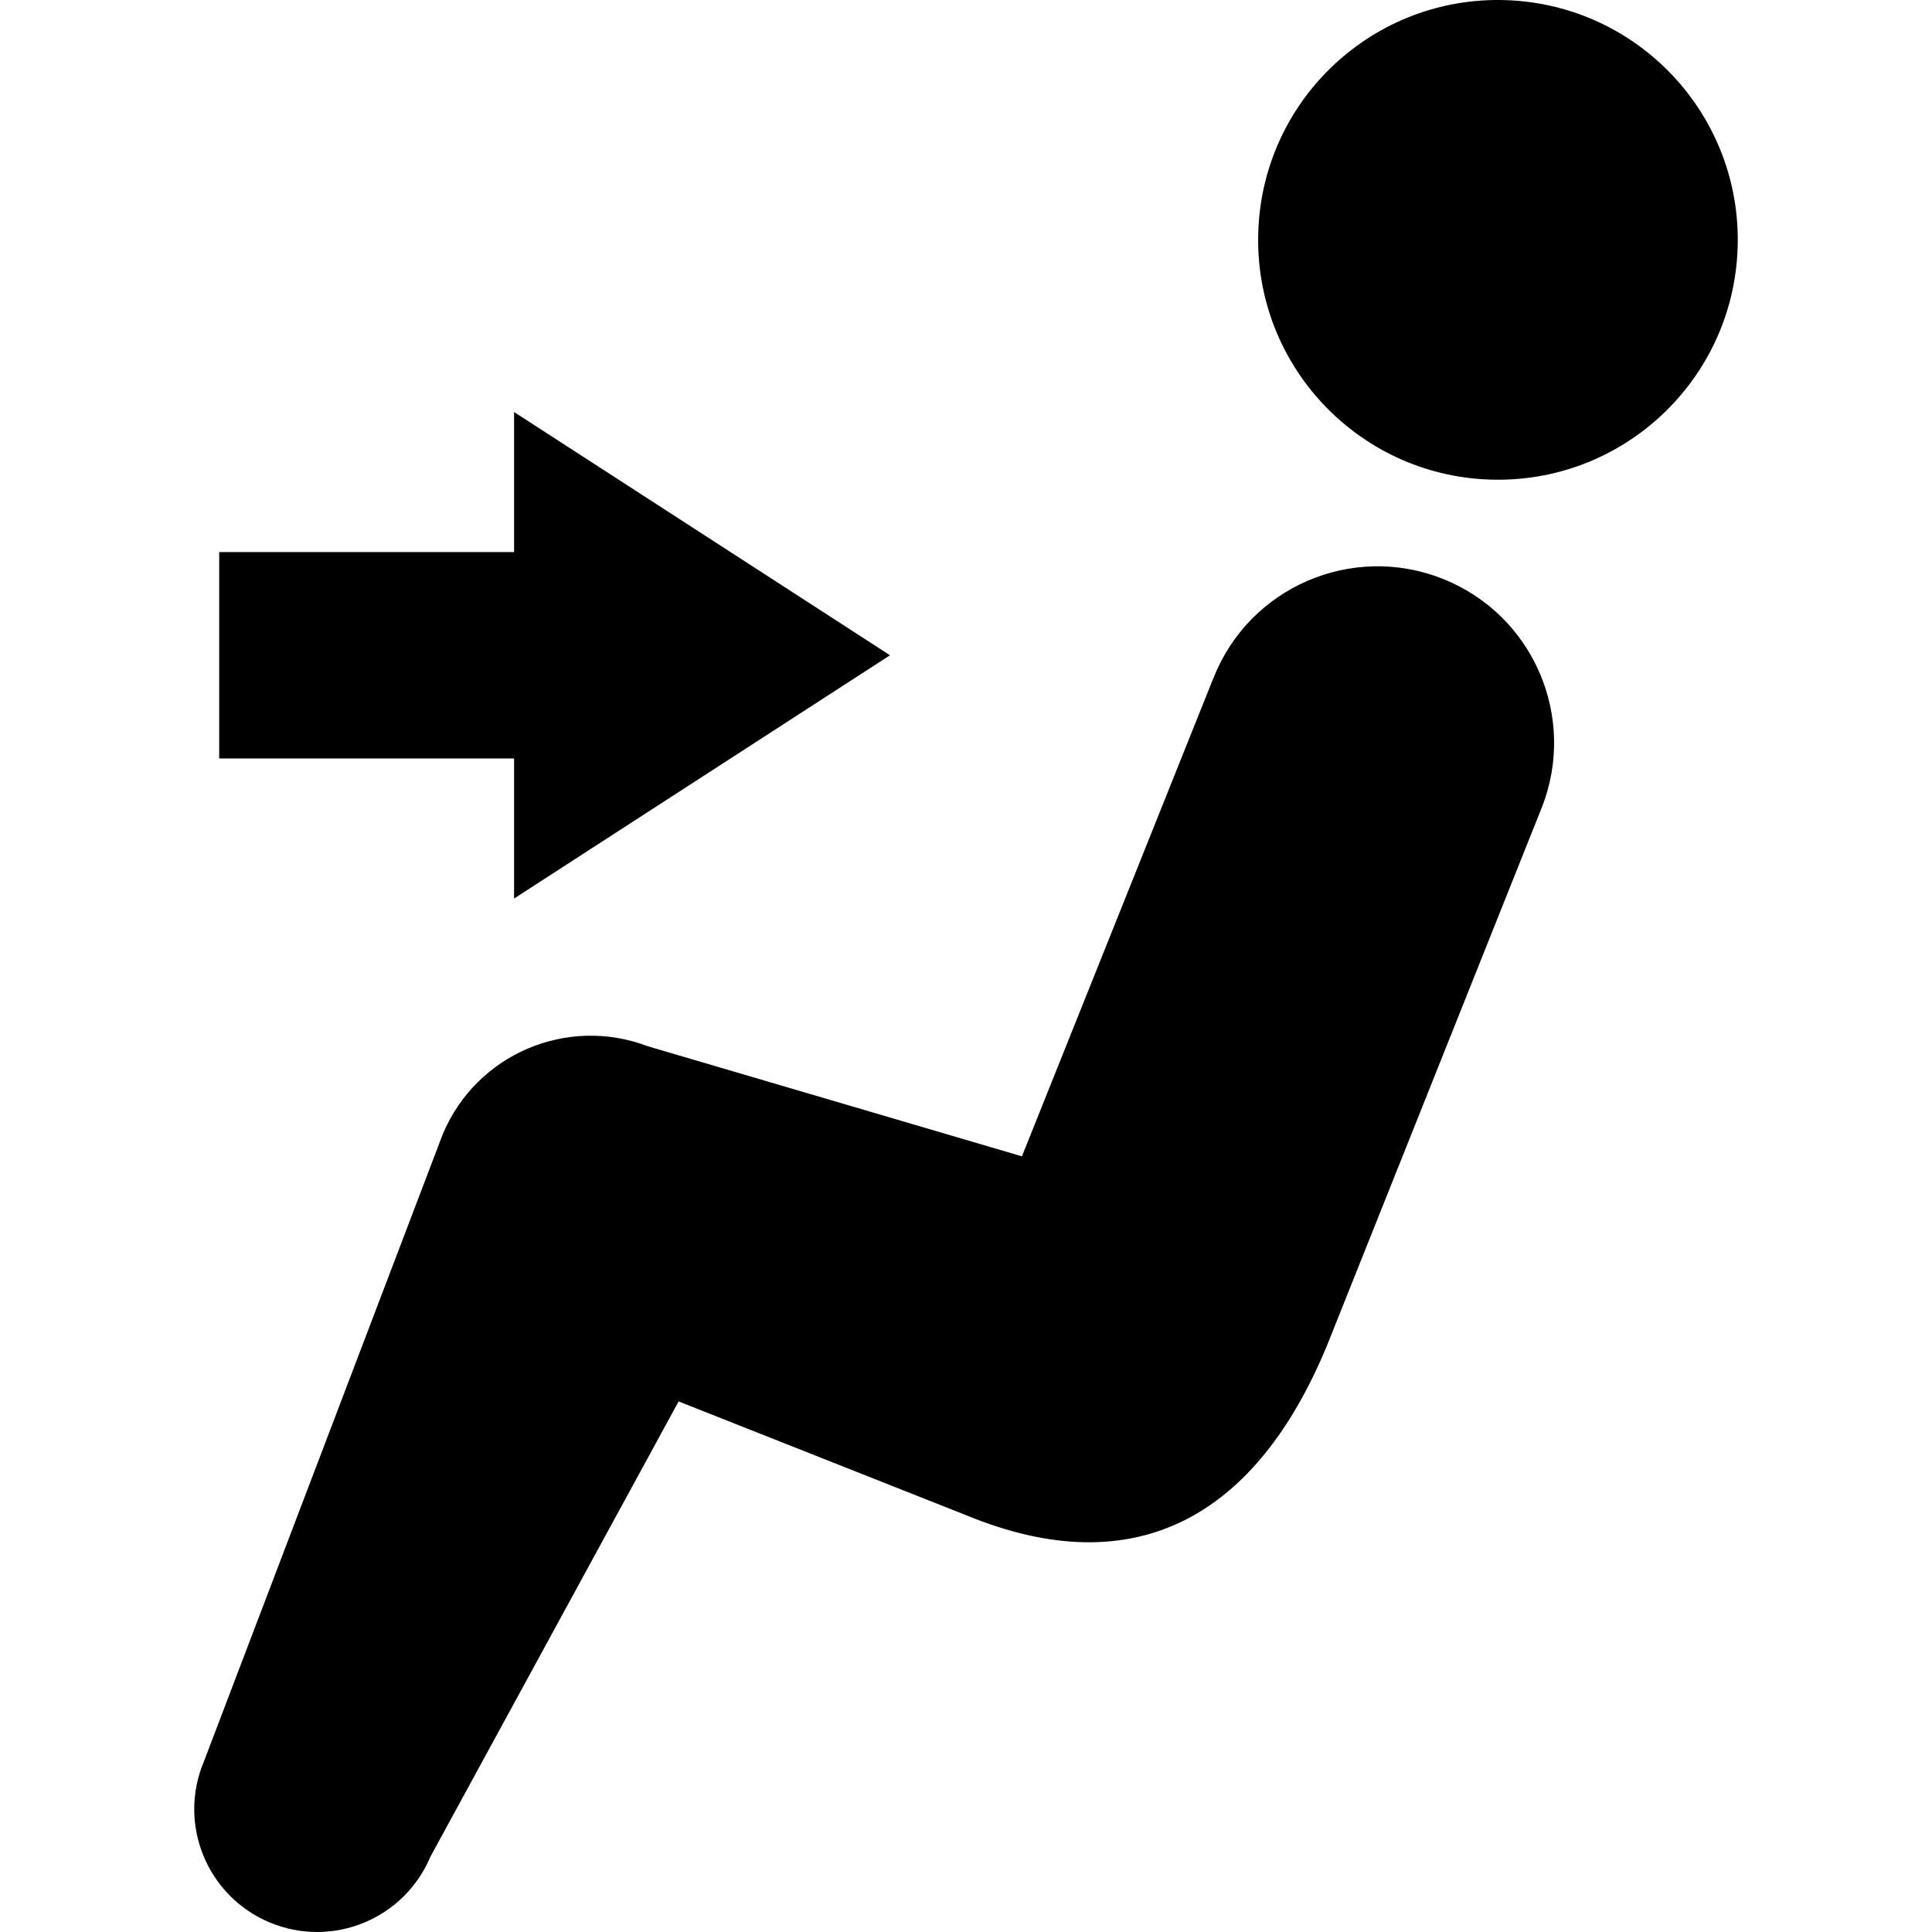 <?xml version="1.0" encoding="utf-8"?>

<!DOCTYPE svg PUBLIC "-//W3C//DTD SVG 1.1//EN" "http://www.w3.org/Graphics/SVG/1.1/DTD/svg11.dtd">

<svg height="800px" width="800px" version="1.1" id="_x32_" xmlns="http://www.w3.org/2000/svg" xmlns:xlink="http://www.w3.org/1999/xlink" 
	 viewBox="0 0 512 512"  xml:space="preserve">
<style type="text/css">
	.st0{fill:#000000;}
</style>
<g>
	<path class="st0" d="M399.15,0.038c-35.094-1.21-64.49,26.244-65.691,61.338c-1.22,35.093,26.244,64.507,61.328,65.718
		c35.085,1.211,64.498-26.261,65.7-61.346C461.708,30.663,434.235,1.249,399.15,0.038z"/>
	<path class="st0" d="M382.245,153.356c-24.019-9.49-51.189,2.279-60.661,26.324v-0.027l-50.762,126.788l-99.119-29.164
		c-21.464-8.173-45.465,2.092-54.358,23.28L54.022,466.845c-6.962,16.559,0.828,35.646,17.412,42.608
		c16.586,6.961,35.663-0.837,42.625-17.404l65.78-120.655l76.24,30.17c45.171,18.606,77.068,0,95.666-45.179l56.832-142.35
		C418.059,190.008,406.29,162.846,382.245,153.356z"/>
	<polygon class="st0" points="136.235,238.125 235.862,173.653 136.235,109.191 136.235,146.314 58.09,146.314 58.09,201.002 
		136.235,201.002 	"/>
</g>
</svg>